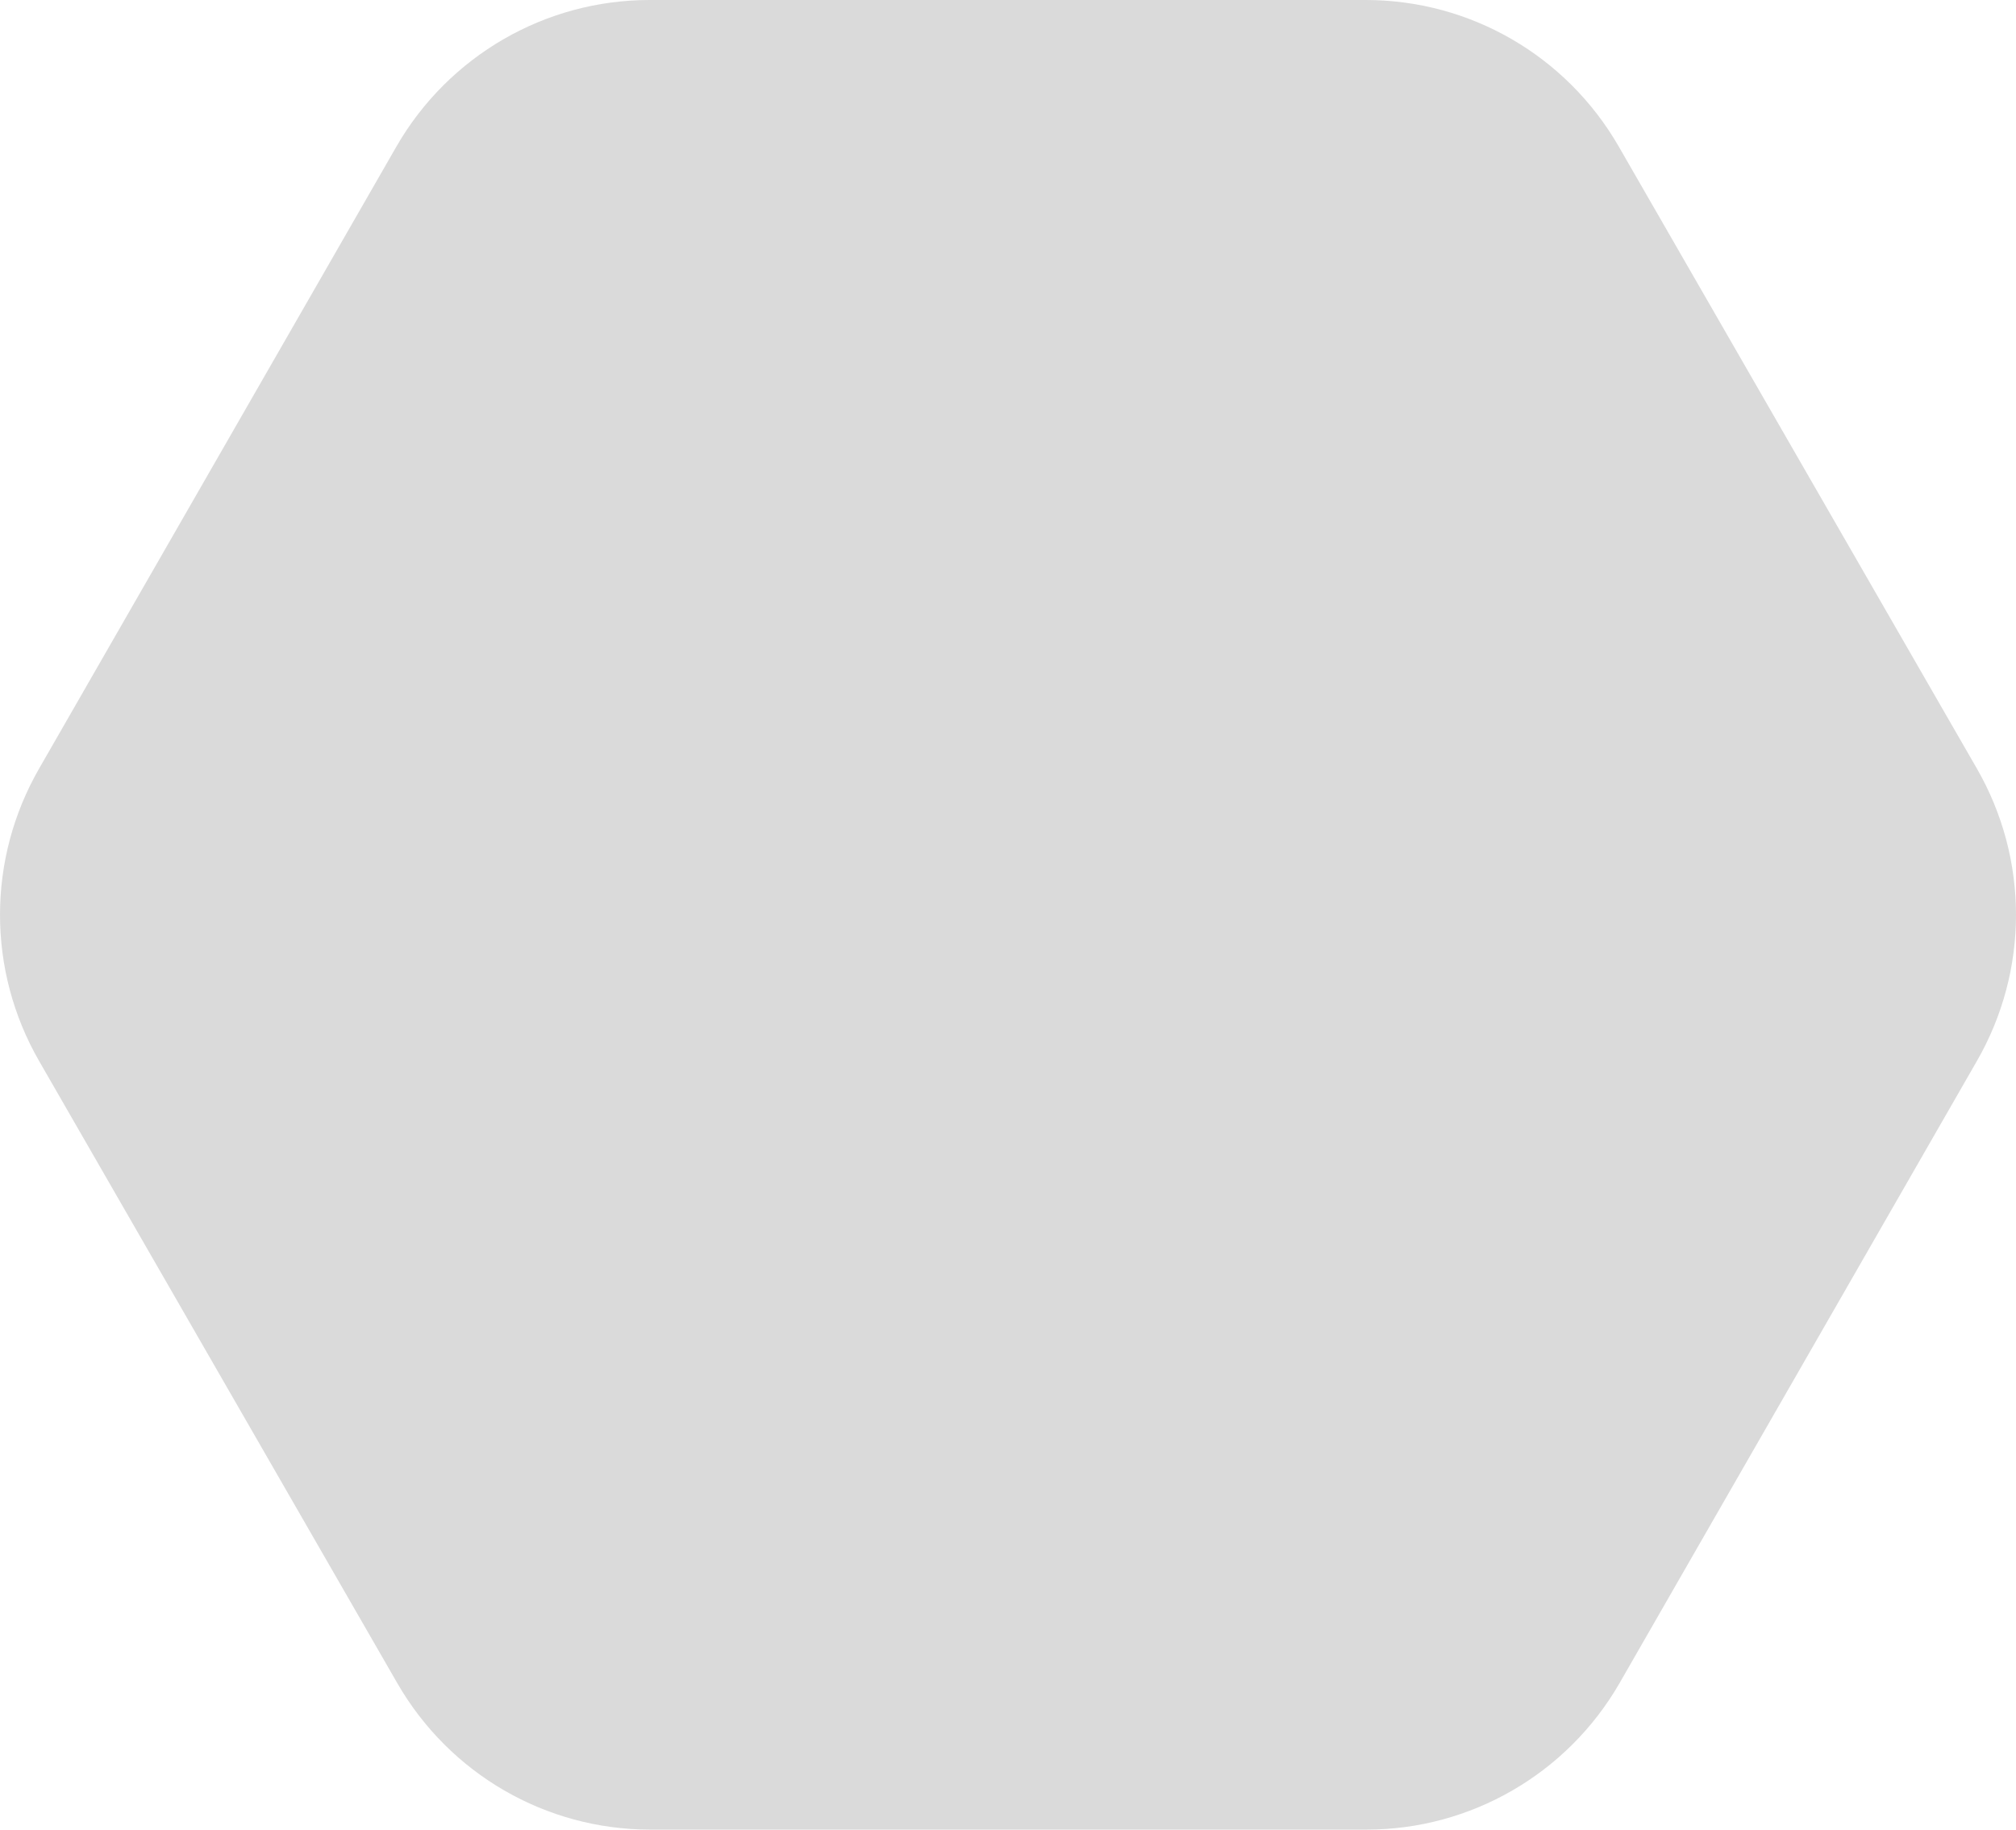 <svg width="54" height="49" viewBox="0 0 54 49" fill="none" xmlns="http://www.w3.org/2000/svg">
<path d="M1.051 20.578C-0.35 23.008 -0.35 25.992 1.051 28.422L10.642 45.078C12.043 47.508 14.617 49 17.42 49H36.602C39.393 49 41.979 47.508 43.38 45.078L52.949 28.422C54.35 25.992 54.35 23.008 52.949 20.578L43.358 3.922C41.957 1.492 39.383 0 36.58 0H17.398C14.607 0 12.021 1.492 10.62 3.922L1.051 20.578Z" fill="#DADADA"/>
</svg>
